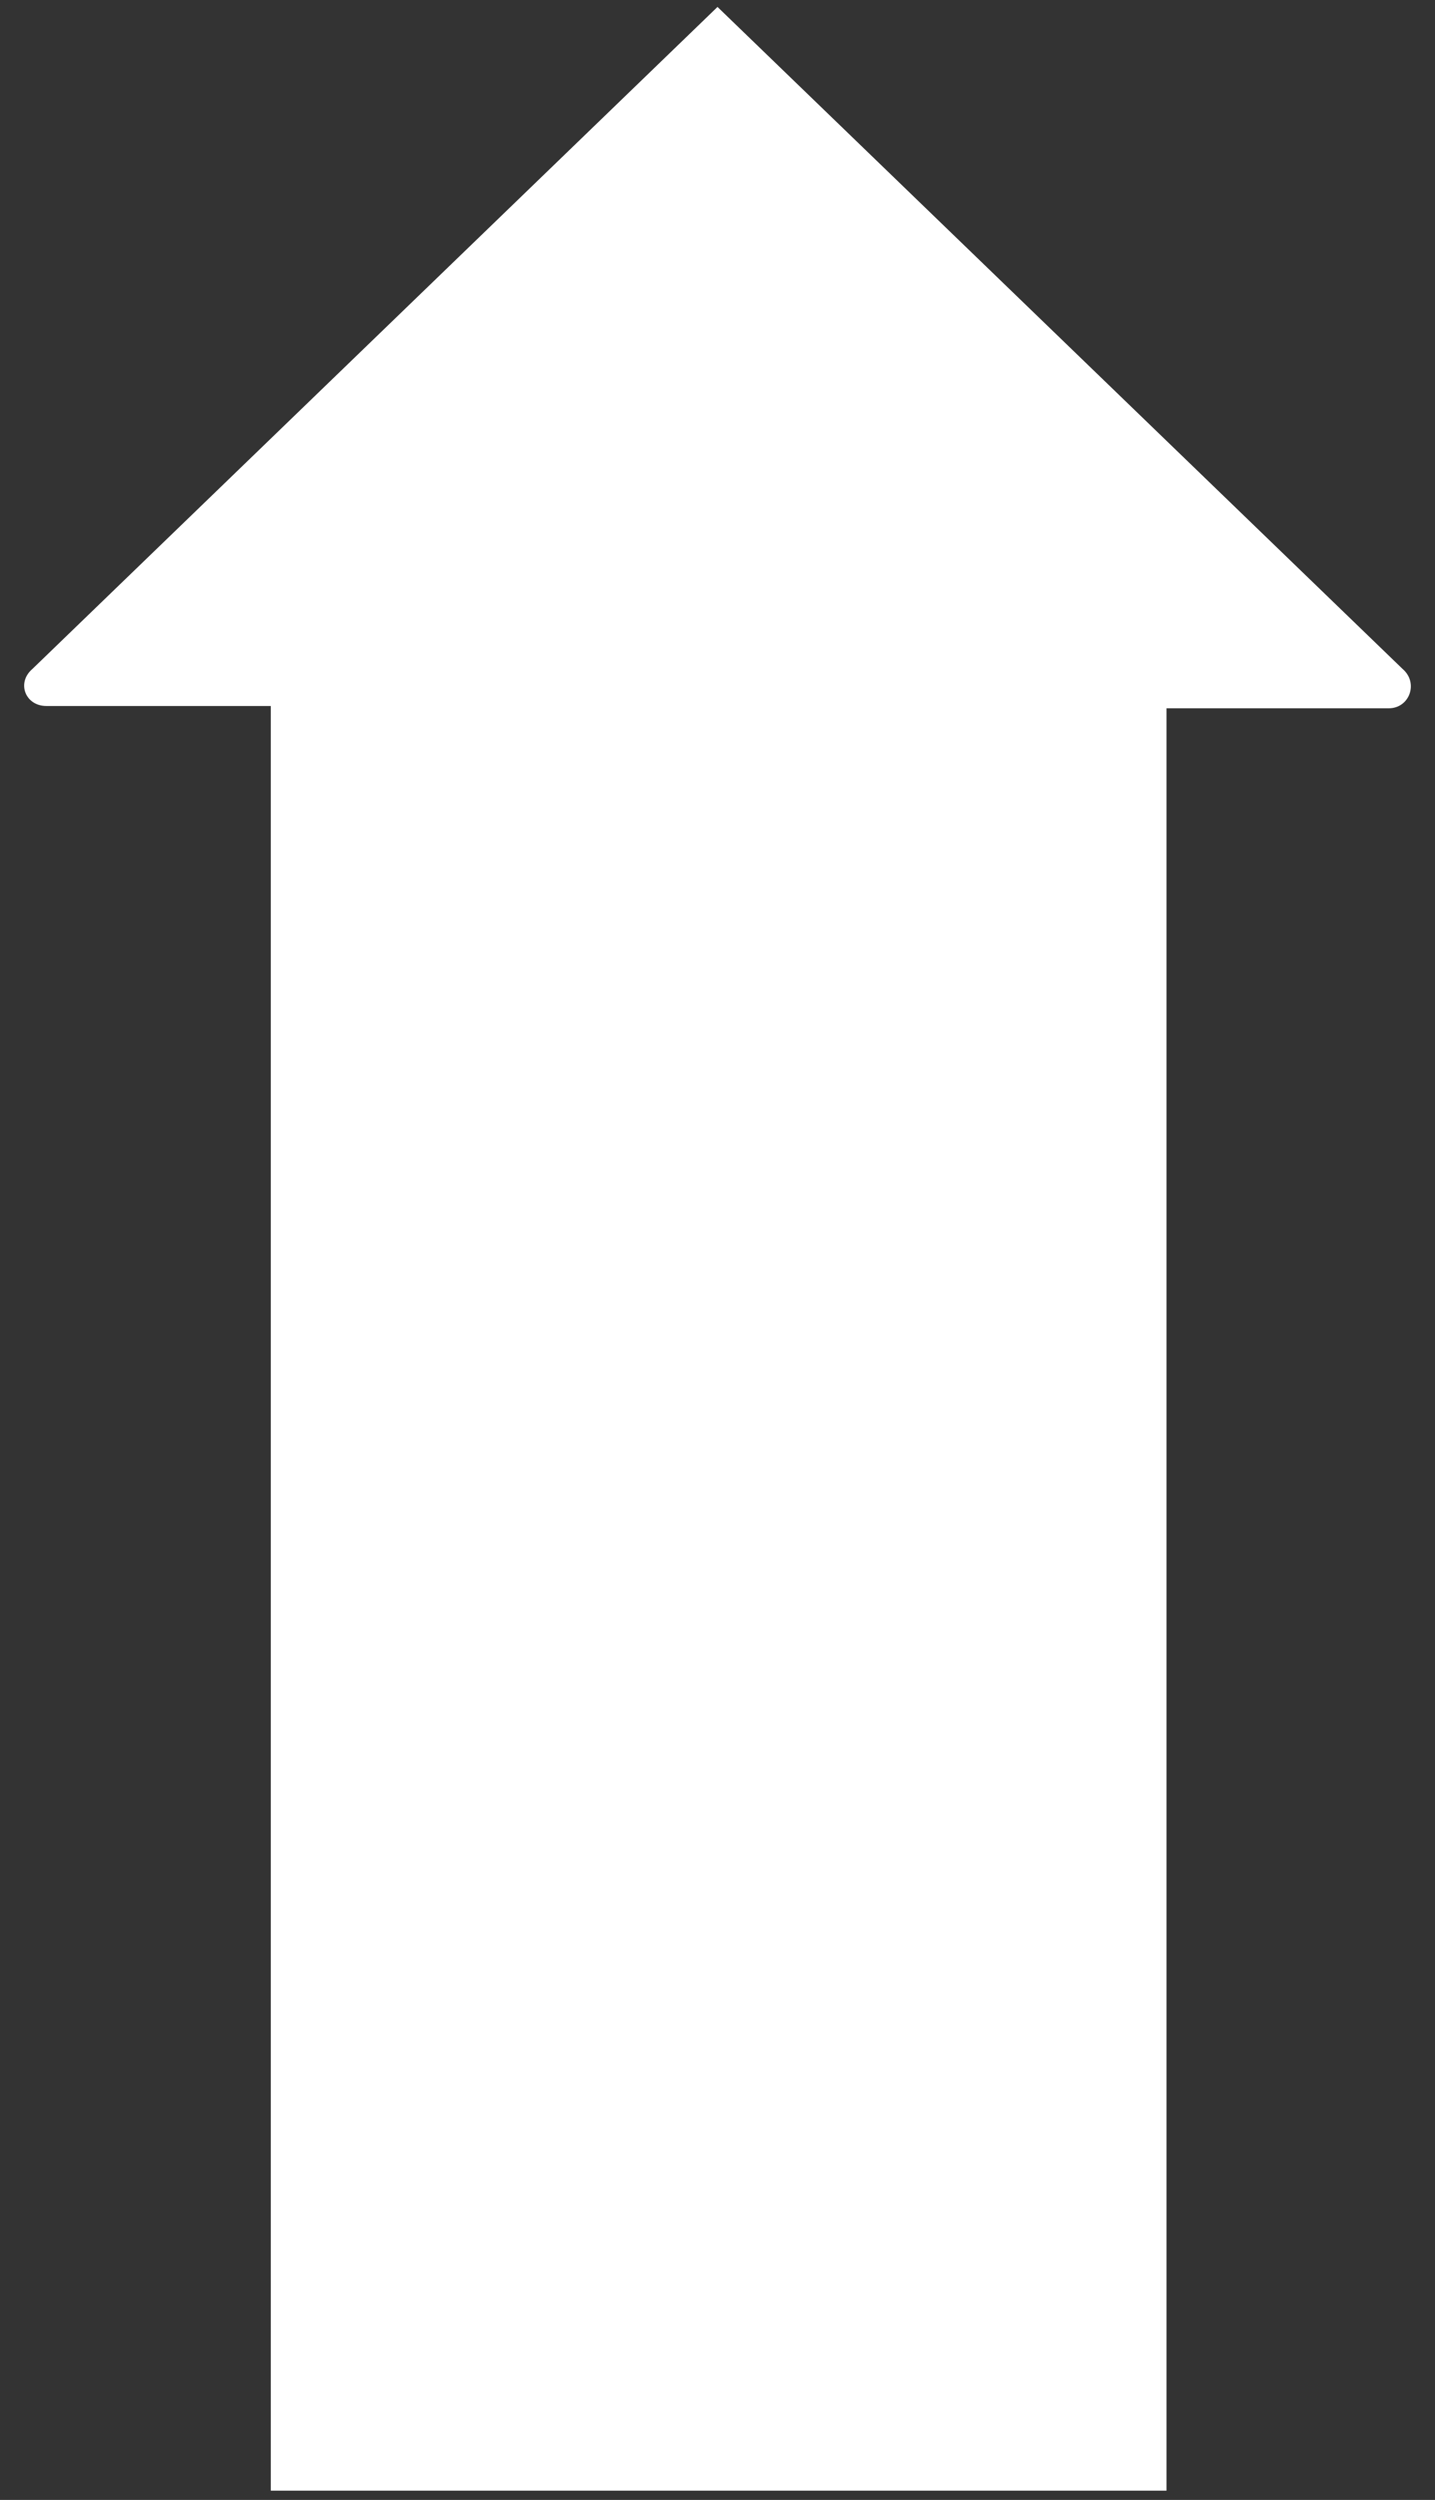 <?xml version="1.0" encoding="utf-8"?>
<!-- Generator: Adobe Illustrator 23.0.1, SVG Export Plug-In . SVG Version: 6.00 Build 0)  -->
<svg version="1.1" id="Layer_1" xmlns="http://www.w3.org/2000/svg" xmlns:xlink="http://www.w3.org/1999/xlink" x="0px" y="0px"
	 viewBox="0 0 62 108" style="enable-background:new 0 0 62 108;" xml:space="preserve">
<rect x="0" y="0" width="62" height="108" fill="#333333" stroke="none"/>
<style type="text/css">
	.st0{fill:#FFFFFF;}
</style>
<path class="st0" d="M60.6,28.9L31,0.3L1.4,28.9c-0.7,0.6-0.3,1.6,0.6,1.6h9.7v77.1h38.7V30.6H60C60.9,30.6,61.3,29.5,60.6,28.9"/>
</svg>
